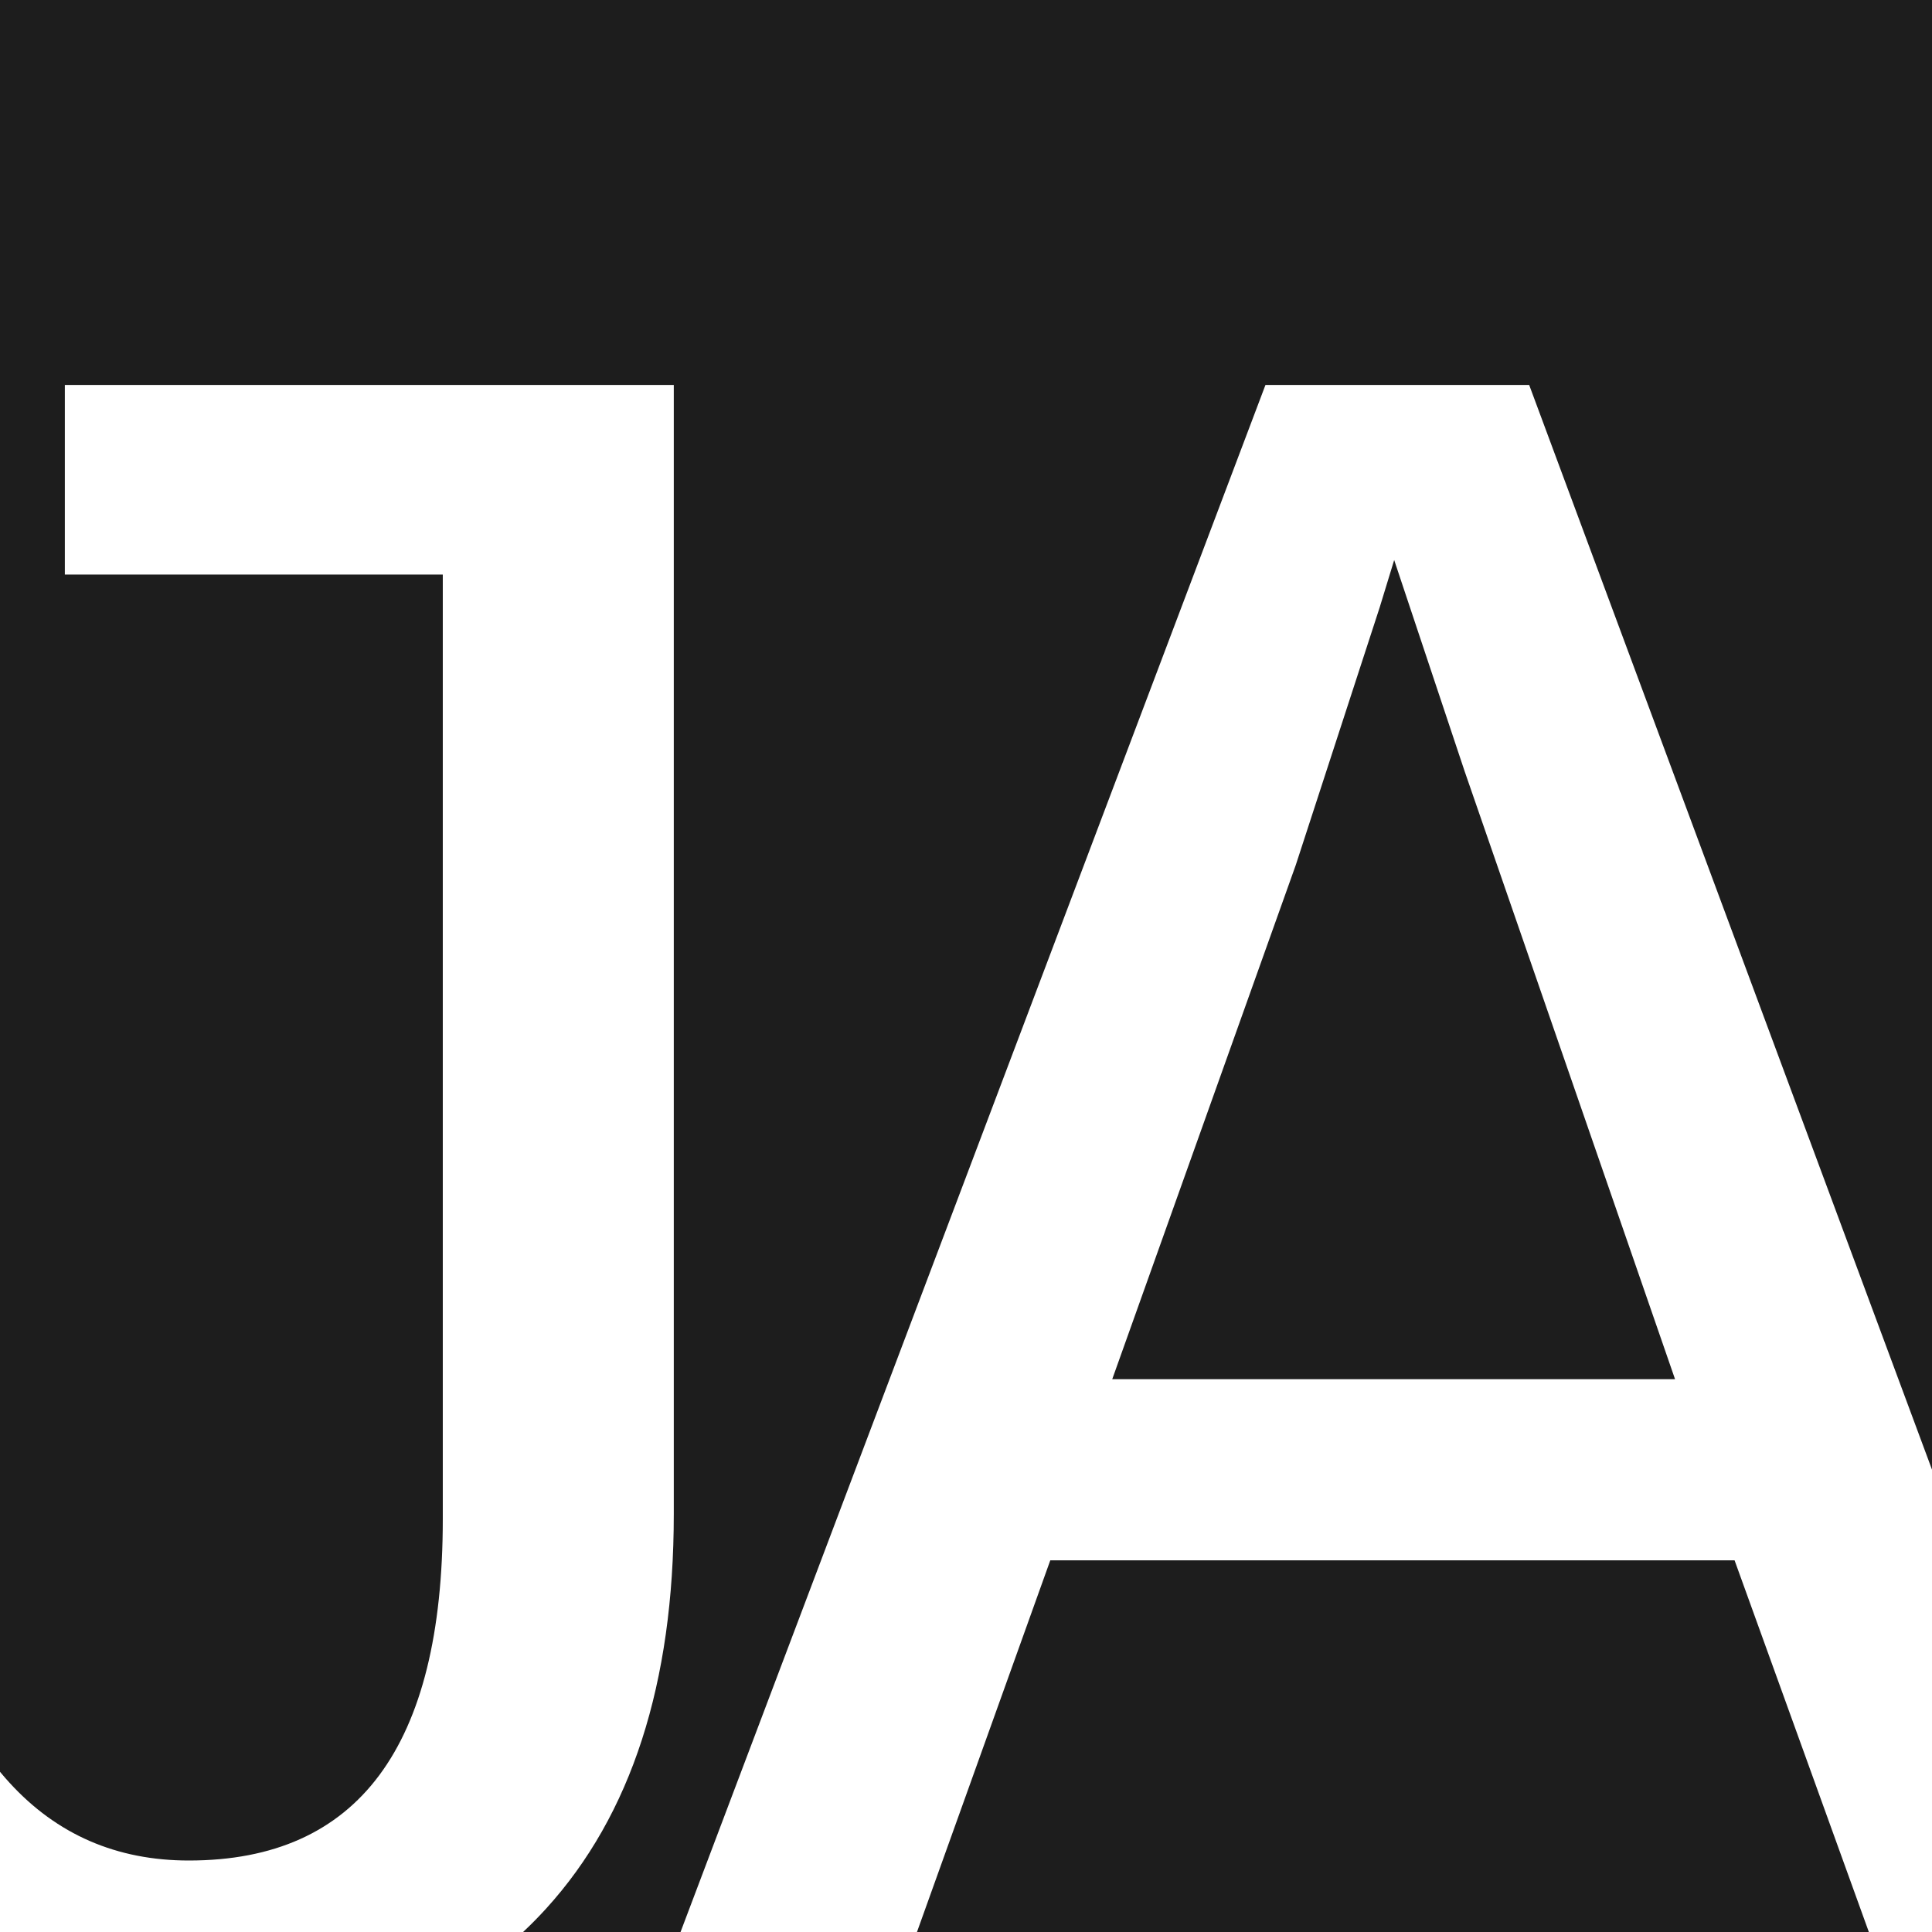 <?xml version="1.0" encoding="UTF-8" standalone="no"?><!DOCTYPE svg PUBLIC "-//W3C//DTD SVG 1.1//EN" "http://www.w3.org/Graphics/SVG/1.1/DTD/svg11.dtd"><svg width="100%" height="100%" viewBox="0 0 16 16" version="1.1" xmlns="http://www.w3.org/2000/svg" xmlns:xlink="http://www.w3.org/1999/xlink" xml:space="preserve" xmlns:serif="http://www.serif.com/" style="fill-rule:evenodd;clip-rule:evenodd;stroke-linejoin:round;stroke-miterlimit:2;"><rect x="-47" y="-35" width="166" height="119" style="fill:#fff;"/><path d="M-1.305,15.972c0.005,0.005 0.011,0.01 0.016,0.014l0.014,0.014l-0.041,0l0,-0.039l0.011,0.011Zm17.754,-2.592l-3.785,-10.192l-2.184,0l-4.844,12.812l-1.304,0c0.066,-0.062 0.129,-0.126 0.191,-0.194c0.705,-0.775 1.057,-1.864 1.057,-3.267l-0,-9.351l-5.043,0l-0,1.57l3.13,0l0,7.822c0,1.886 -0.701,2.828 -2.103,2.828c-0.598,0 -1.093,-0.215 -1.485,-0.644c-0.393,-0.429 -0.65,-1.04 -0.77,-1.832l-0.625,0.104l0,-14.801l17.765,0l0,15.145Zm-0.972,2.62l-7.883,0l1.104,-3.078l5.667,-0l1.112,3.078Zm-3.931,-11.362l-0.12,0.392l-0.695,2.134l-1.52,4.258l4.661,0l-1.742,-5.033l-0.584,-1.751Z" style="fill:#1d1d1d;"/></svg>